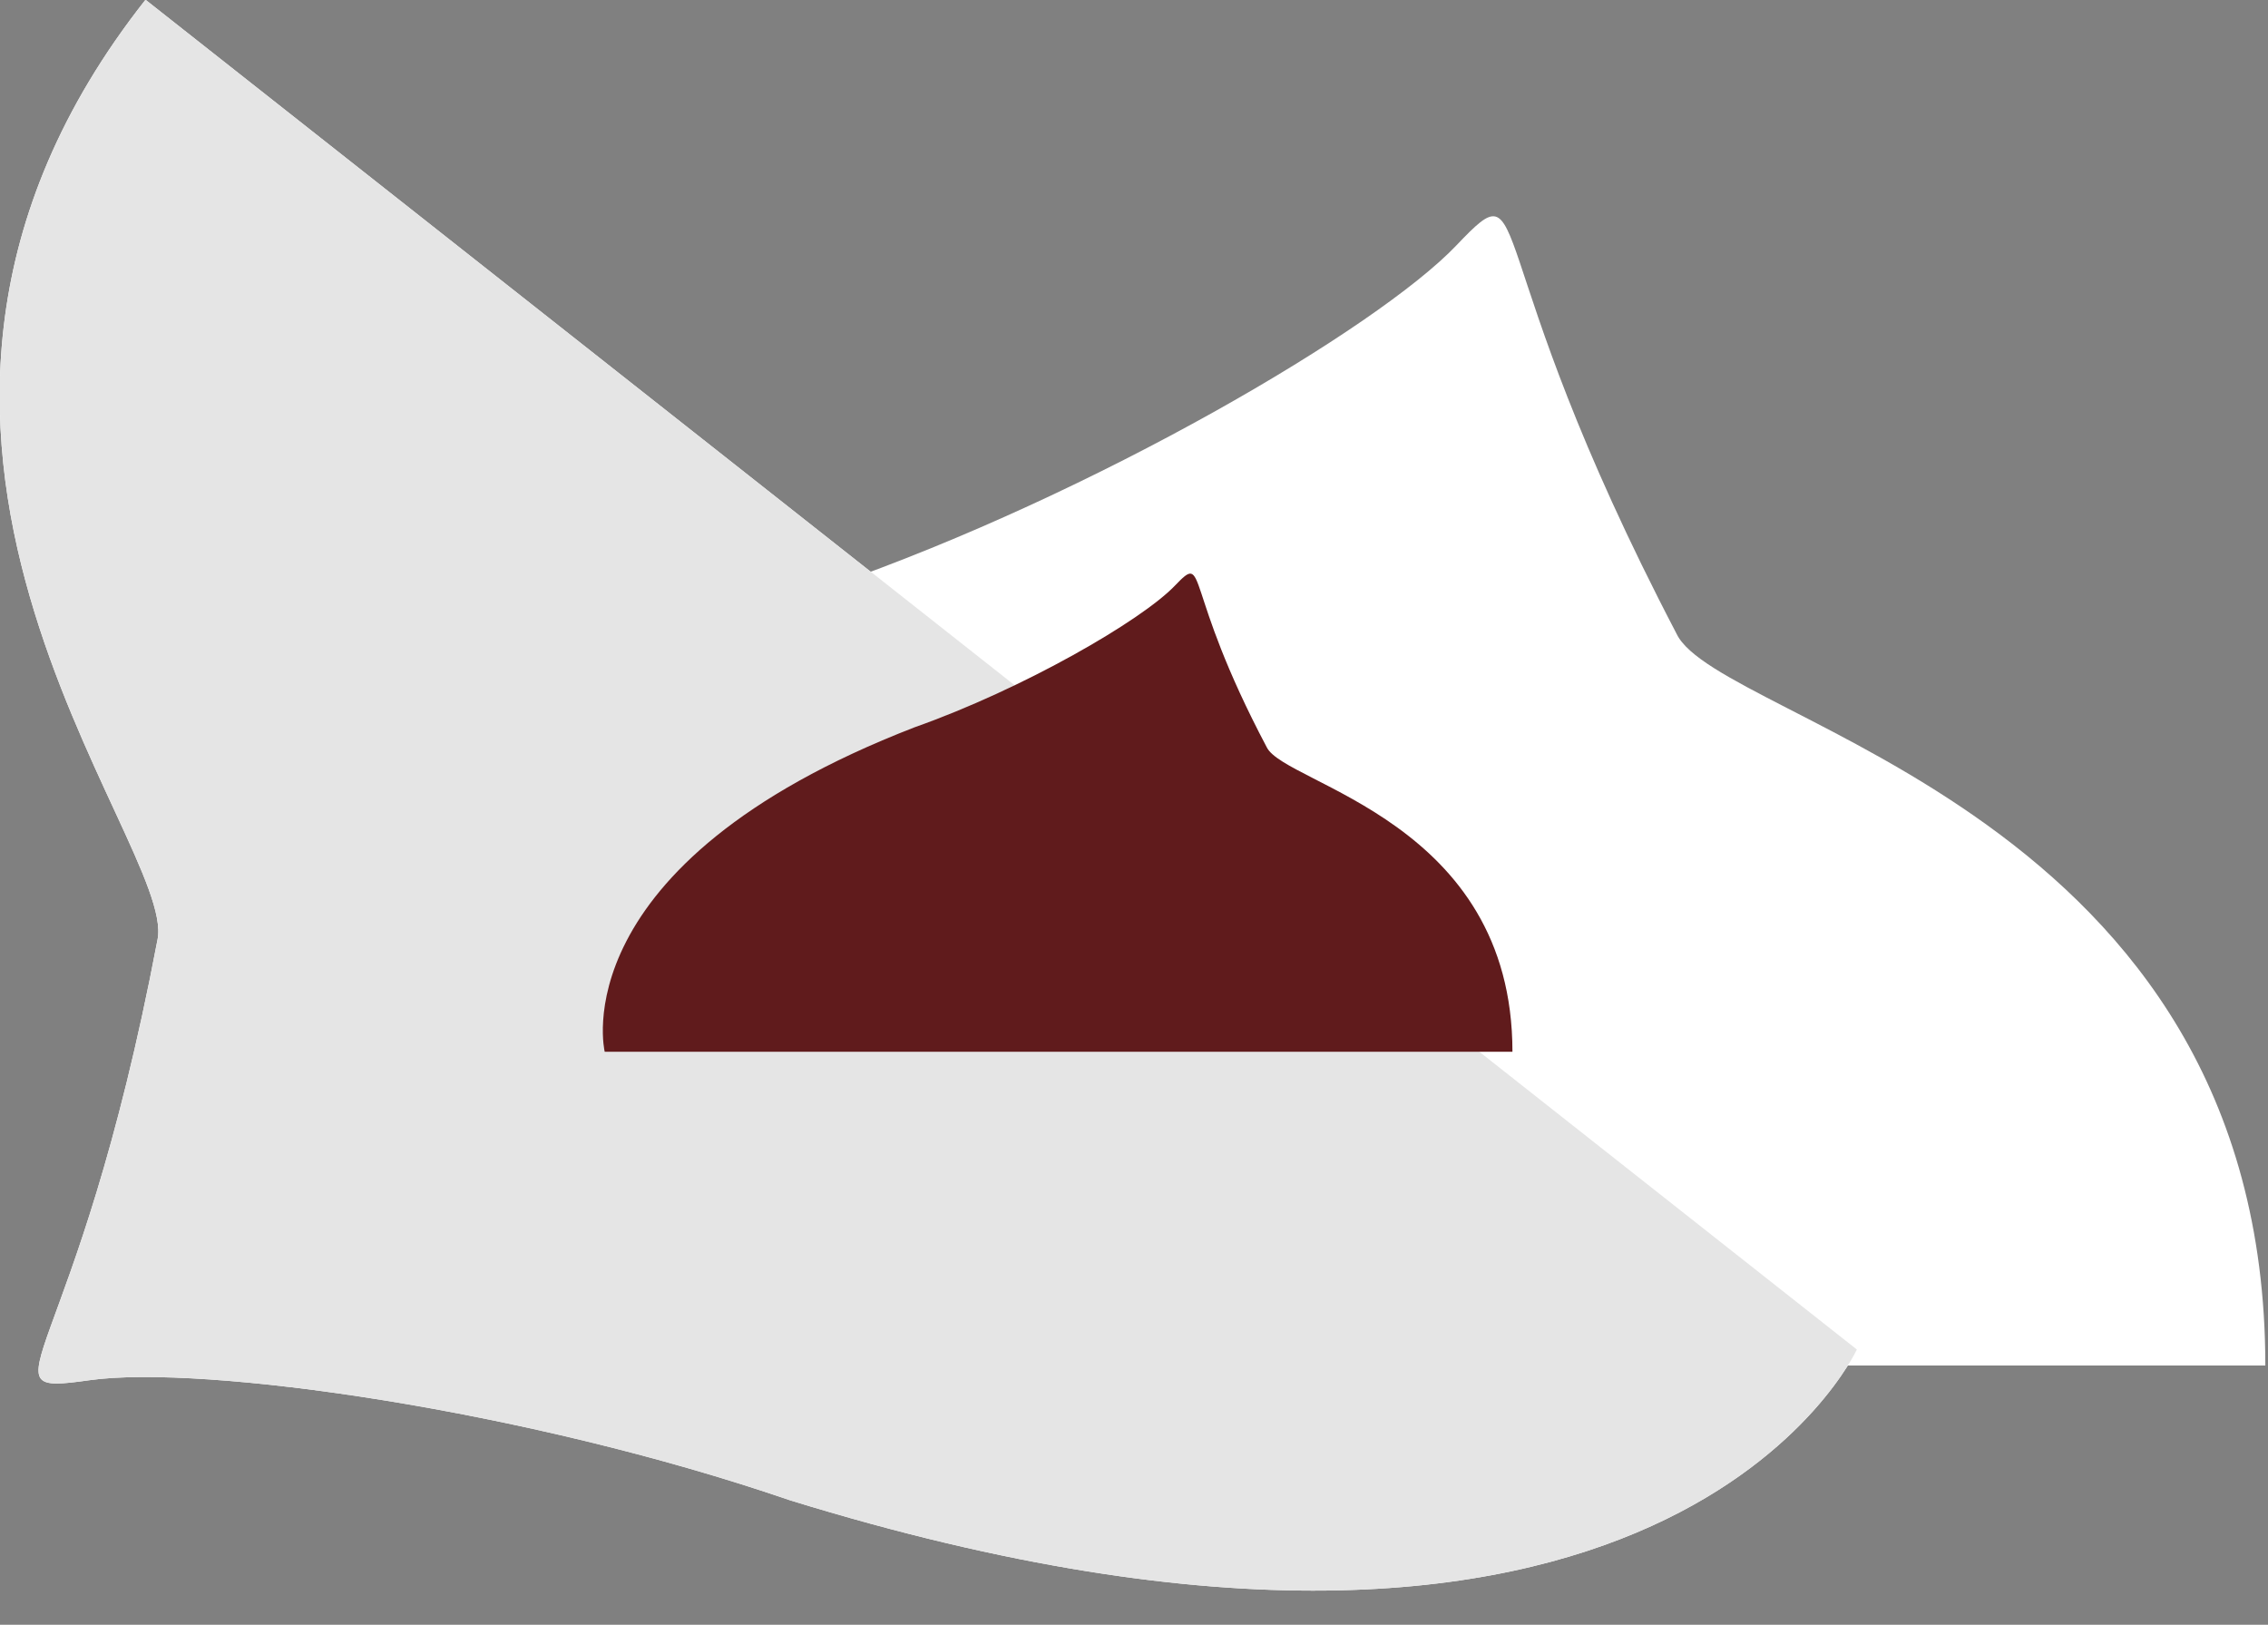 <?xml version="1.0" encoding="UTF-8"?> <!-- Generator: Adobe Illustrator 25.2.1, SVG Export Plug-In . SVG Version: 6.00 Build 0) --> <svg xmlns="http://www.w3.org/2000/svg" xmlns:xlink="http://www.w3.org/1999/xlink" version="1.1" id="Ebene_1" x="0px" y="0px" viewBox="0 0 169.9 121.7" style="enable-background:new 0 0 169.9 121.7;" xml:space="preserve"><rect x="0" y="0" width="169.9" height="121.7" fill="#808080" stroke="none"/> <style type="text/css"> .st0{fill:#FFFFFF;} .st1{fill:#E5E5E5;} .st2{fill:#601B1C;} </style> <g transform="translate(-195 -2644.019)"> <path class="st0" d="M205.9,2644l128.2,101.1c0,0-14.4,31.5-79.9,11.3c-19.8-6.8-44-10.2-52.5-9s-1-0.8,5.1-33 C208.3,2707.1,180.1,2676.7,205.9,2644"></path> <path class="st0" d="M364.7,2746.3H201.5c0,0-8.2-33.7,55.8-58.4c19.8-6.9,40.9-19.3,46.8-25.5s1.3,0,16.5,29.1 C323.8,2698.2,364.7,2704.7,364.7,2746.3"></path> <path class="st1" d="M205.9,2644l128.2,101.1c0,0-14.4,31.5-79.9,11.3c-19.8-6.8-44-10.2-52.5-9s-1-0.8,5.1-33 C208.3,2707.1,180.1,2676.7,205.9,2644"></path> <path class="st2" d="M308.3,2722.8h-68c0,0-3.4-14,23.2-24.3c8.2-2.9,17-8,19.5-10.6s0.5,0,6.9,12.1 C291.3,2702.8,308.3,2705.5,308.3,2722.8"></path> </g> </svg> 